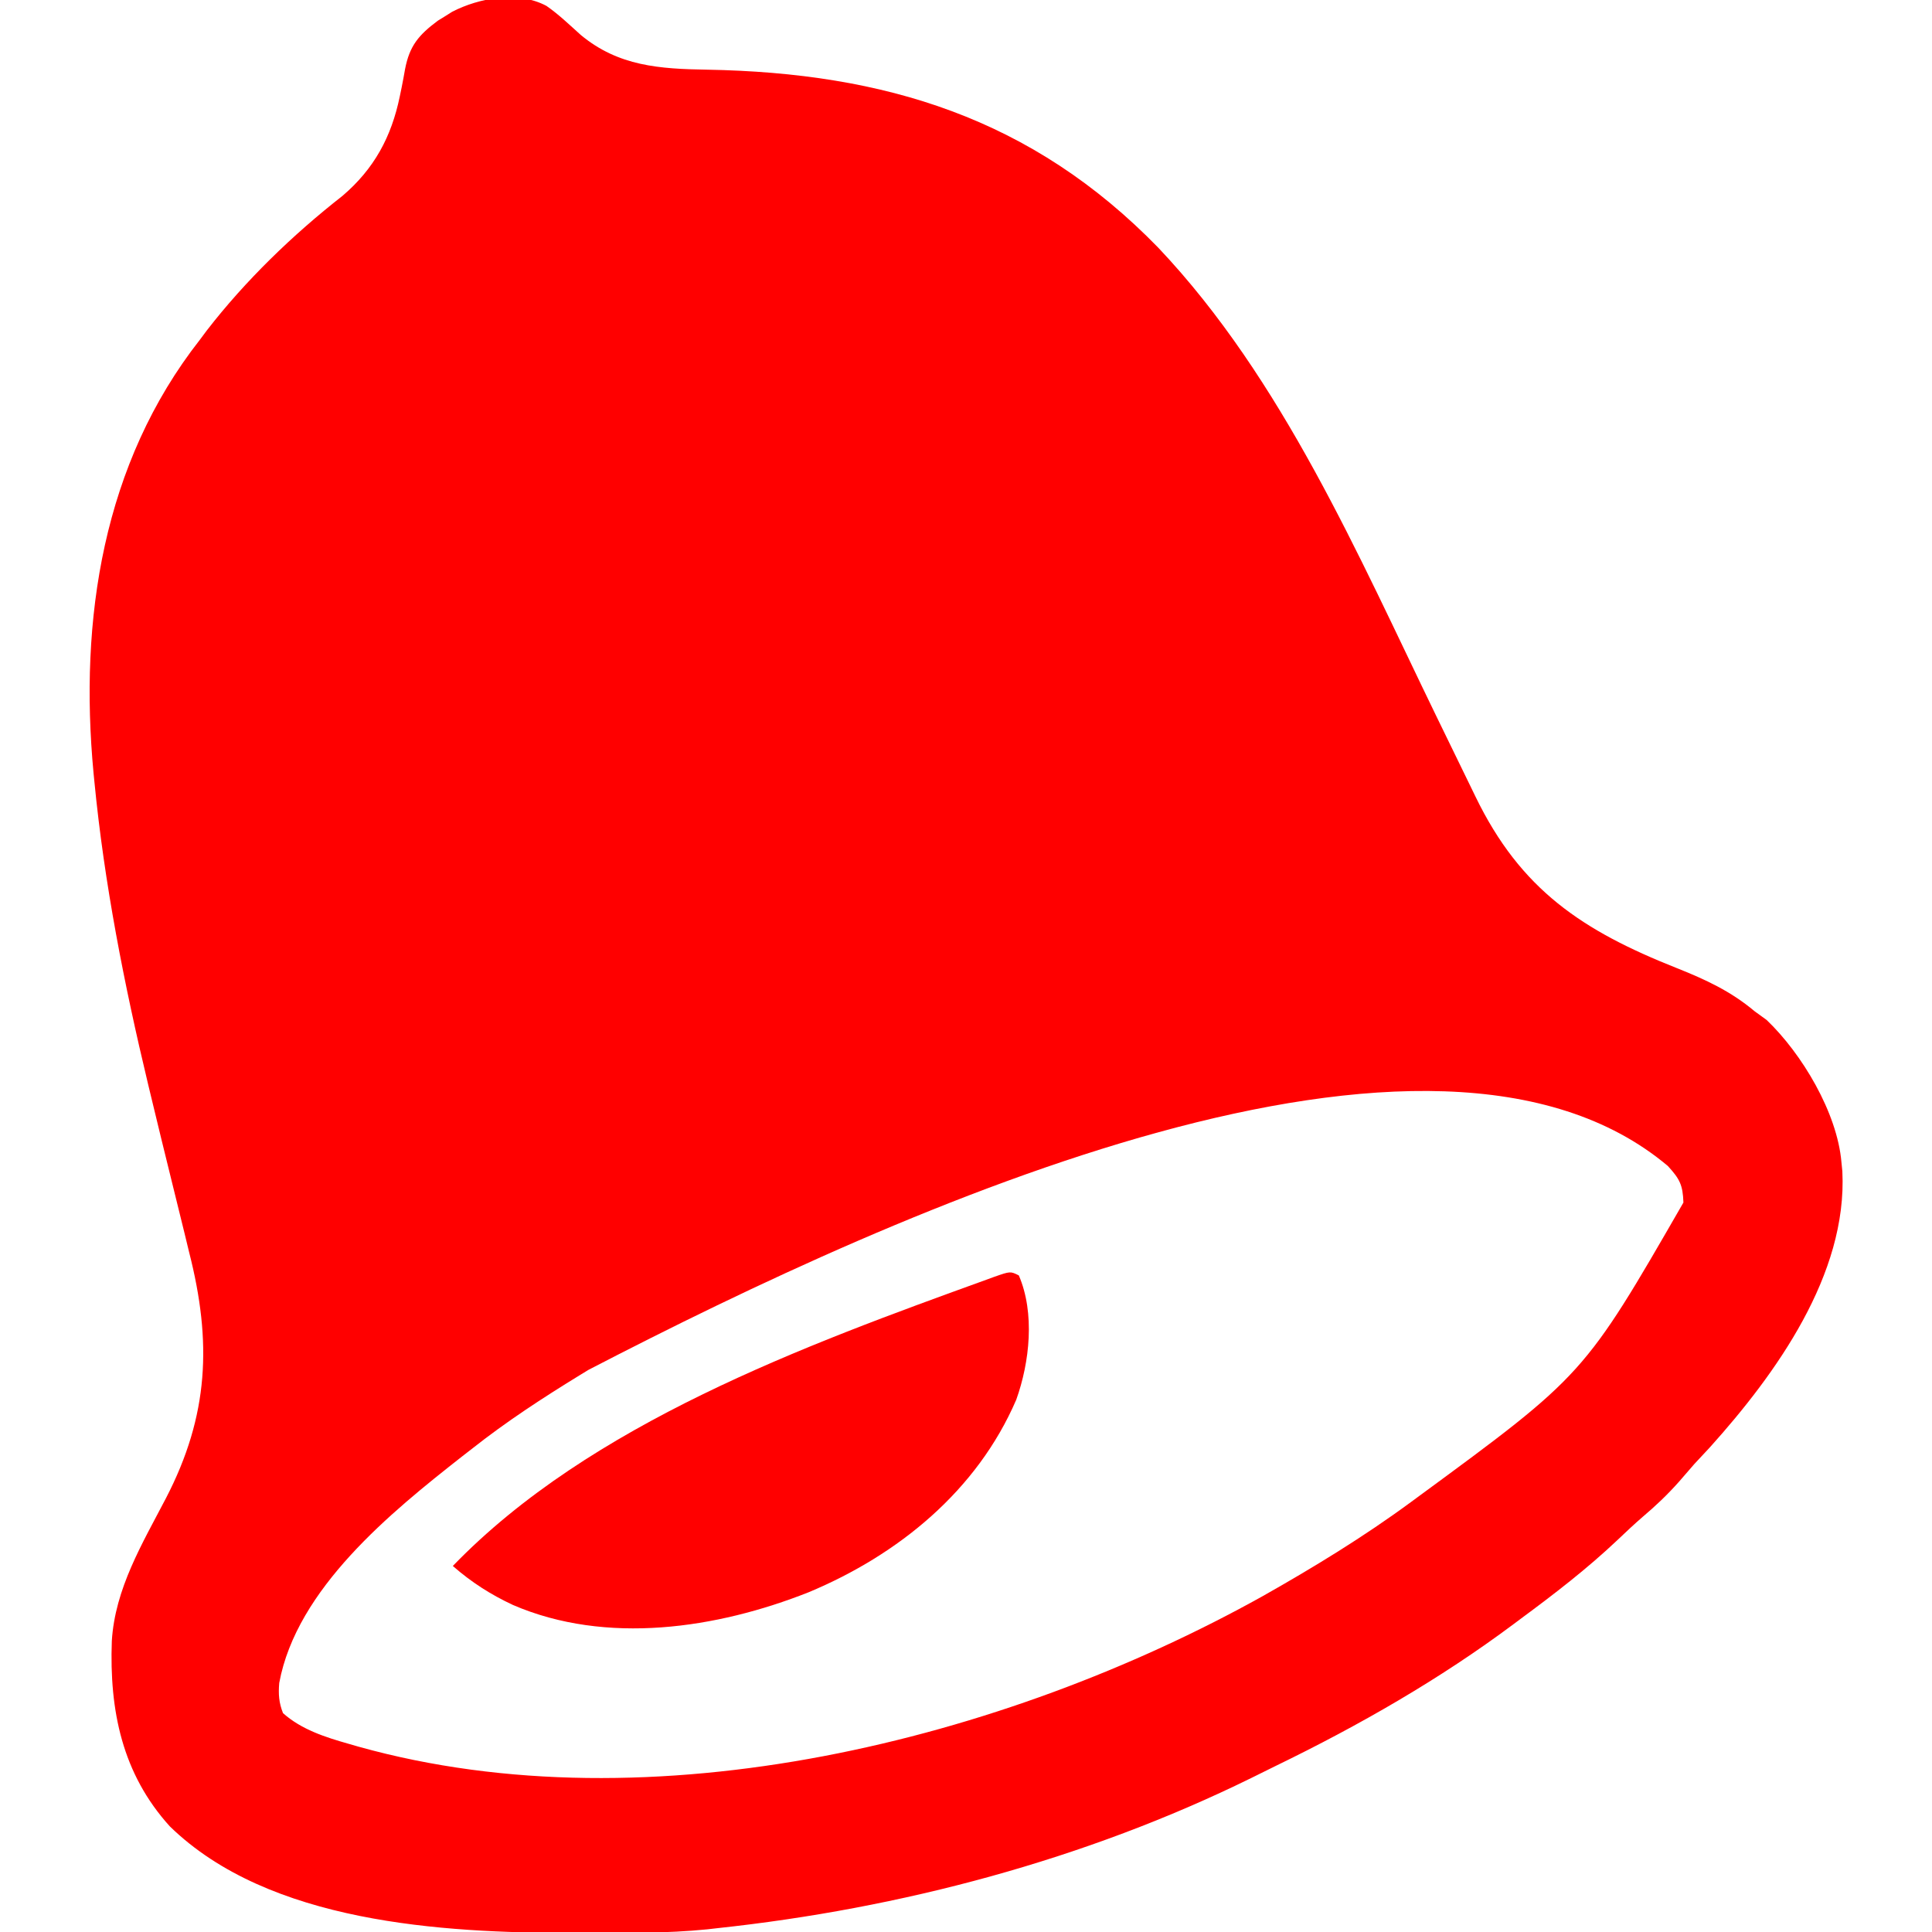 <?xml version="1.0" encoding="UTF-8"?>
<svg version="1.1" xmlns="http://www.w3.org/2000/svg" width="512" height="512">
<path d="M0 0 C3.268 2.264 6.136 5.043 9.09 7.695 C19.084 15.996 30.004 16.695 42.514 16.901 C89.589 17.725 128.693 29.663 162.203 64.145 C195.081 98.921 215.085 145.506 235.75 188.062 C238.529 193.784 241.311 199.505 244.105 205.219 C244.806 206.656 245.505 208.093 246.202 209.532 C258.189 234.278 274.588 245.094 299.562 255 C307.163 258.021 313.877 261.127 320.188 266.438 C321.765 267.582 321.765 267.582 323.375 268.75 C332.704 277.665 342.068 293.29 343.188 306.438 C343.267 307.237 343.347 308.036 343.43 308.859 C344.804 336.188 325.816 362.518 308.438 381.875 C307.021 383.396 305.604 384.917 304.188 386.438 C302.831 387.998 301.477 389.561 300.125 391.125 C297.108 394.521 293.954 397.524 290.484 400.449 C288.211 402.417 286.034 404.47 283.856 406.542 C275.791 414.175 267.112 420.846 258.188 427.438 C257.305 428.098 257.305 428.098 256.404 428.772 C236.798 443.43 215.287 455.735 193.286 466.415 C191.141 467.46 189.006 468.523 186.871 469.586 C142.851 491.244 93.873 504.227 45.188 509.438 C44.358 509.533 43.528 509.629 42.674 509.728 C31.822 510.822 20.895 510.681 10 510.688 C8.39 510.689 8.39 510.689 6.748 510.69 C-27.592 510.655 -73.517 508.081 -99.812 482.438 C-112.447 468.489 -115.842 451.729 -115.18 433.336 C-114.327 419.419 -107.127 407.568 -100.812 395.438 C-89.455 373.525 -88.625 354.065 -94.688 330.312 C-95.096 328.635 -95.502 326.958 -95.906 325.28 C-96.969 320.882 -98.056 316.49 -99.151 312.1 C-101.115 304.2 -103.033 296.289 -104.938 288.375 C-105.147 287.505 -105.357 286.635 -105.573 285.739 C-111.912 259.311 -117.192 232.511 -119.812 205.438 C-119.882 204.738 -119.951 204.039 -120.022 203.318 C-123.861 162.604 -117.581 121.284 -91.812 88.438 C-91.218 87.64 -90.624 86.842 -90.012 86.02 C-79.757 72.764 -67.247 60.682 -54.074 50.363 C-45.641 43.183 -41.072 34.69 -38.863 23.98 C-38.698 23.183 -38.533 22.385 -38.362 21.562 C-38.044 19.969 -37.745 18.371 -37.47 16.77 C-36.279 10.585 -33.879 7.724 -28.785 3.926 C-28.155 3.538 -27.524 3.15 -26.875 2.75 C-25.933 2.156 -25.933 2.156 -24.973 1.551 C-17.776 -2.158 -7.467 -4.009 0 0 Z M11.188 361.438 C10.455 361.884 9.722 362.331 8.967 362.792 C-0.993 368.898 -10.64 375.187 -19.812 382.438 C-20.67 383.103 -21.527 383.768 -22.41 384.453 C-41.237 399.235 -66.184 419.442 -70.812 444.438 C-71.063 447.399 -70.909 449.664 -69.812 452.438 C-64.919 456.794 -58.626 458.805 -52.438 460.562 C-51.56 460.815 -50.683 461.068 -49.779 461.329 C27.804 483.004 121.176 459.672 189.735 421.477 C203.307 413.816 216.631 405.682 229.188 396.438 C229.75 396.023 230.313 395.609 230.893 395.183 C274.992 362.805 274.992 362.805 301.312 317.125 C301.154 312.459 300.335 310.884 297.188 307.438 C234.868 255.035 95.11 317.933 11.188 361.438 Z " fill="red" transform="translate(144.812,1.562)"/>
<path d="M0 0 C4.299 9.985 2.888 22.964 -0.688 32.957 C-11.076 57.043 -31.908 74.039 -55.746 83.983 C-80.07 93.607 -109.285 98 -134.027 87.352 C-140.005 84.56 -145.042 81.327 -150 77 C-113.597 39.331 -56.712 18.535 -8.562 1.125 C-7.895 0.88 -7.228 0.635 -6.541 0.383 C-2.243 -1.121 -2.243 -1.121 0 0 Z " fill="red" transform="translate(270,338)"/>
</svg>
